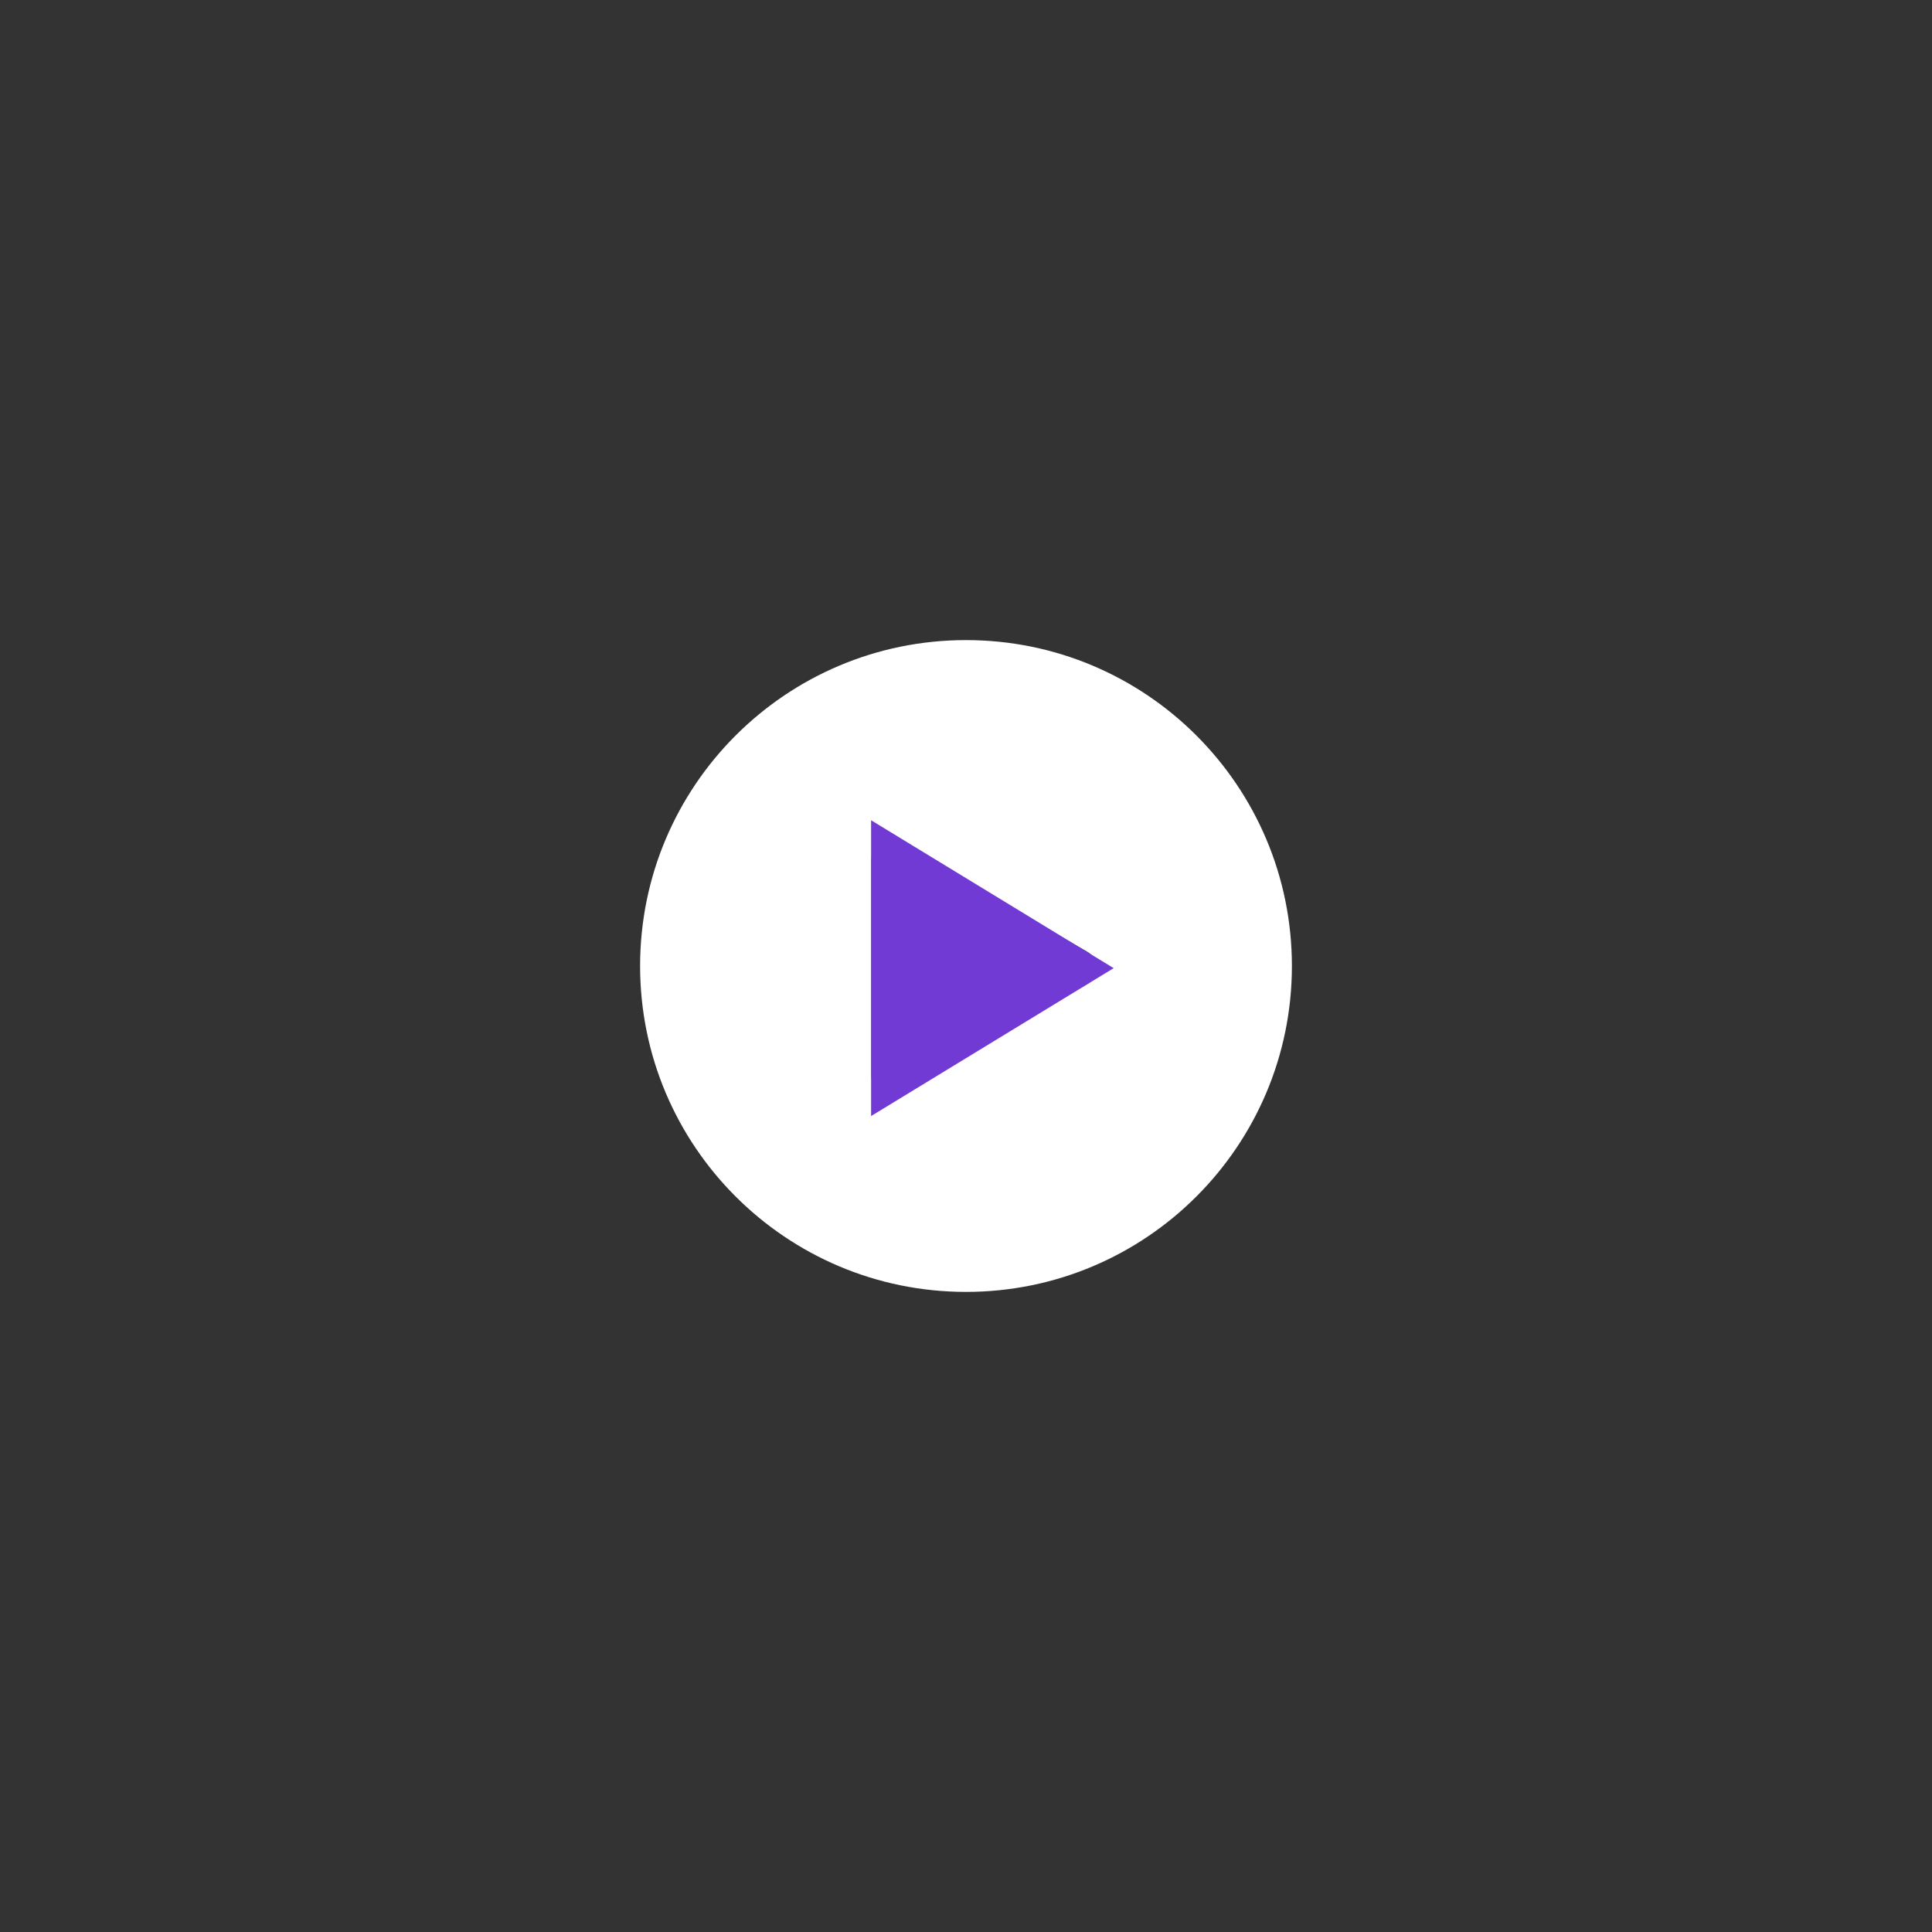 <svg xmlns="http://www.w3.org/2000/svg" xmlns:xlink="http://www.w3.org/1999/xlink" width="1080" height="1080" viewBox="0 0 1080 1080" xml:space="preserve"><rect x="0" y="0" width="1080" height="1080" fill="#333333" stroke="none"/><desc>Created with Fabric.js 5.2.4</desc><defs></defs><rect x="0" y="0" width="100%" height="100%" fill="transparent"></rect><g transform="matrix(1 0 0 1 540 540)" id="55b07fff-f33e-4db5-a57d-7fdfdb14ad85"><rect style="stroke: none; stroke-width: 1; stroke-dasharray: none; stroke-linecap: butt; stroke-dashoffset: 0; stroke-linejoin: miter; stroke-miterlimit: 4; fill: rgb(113,58,213); fill-rule: nonzero; opacity: 1; visibility: hidden;" x="-540" y="-540" rx="0" ry="0" width="1080" height="1080"></rect></g><g transform="matrix(1 0 0 1 540 540)" id="5facc025-3526-4873-96a4-0e3fc1c69c22"></g><g transform="matrix(NaN NaN NaN NaN 0 0)"><g style=""></g></g><g transform="matrix(1 0 0 1 540 540)" id="9854ff81-0023-4eab-a13e-ee228223e66c"><path style="stroke: rgb(0,0,0); stroke-width: 0; stroke-dasharray: none; stroke-linecap: butt; stroke-dashoffset: 0; stroke-linejoin: miter; stroke-miterlimit: 4; fill: rgb(255,255,255); fill-rule: nonzero; opacity: 1;" transform=" translate(-256, -256)" d="M 256 73.821 C 155.385 73.821 73.821 155.386 73.821 256 C 73.821 356.615 155.386 438.18 256.001 438.179 C 356.616 438.179 438.18 356.615 438.18 256 C 438.179 155.385 356.615 73.822 256 73.821 Z M 323.825 266.037 L 218.7 326.734 C 215.489 328.589 211.532 328.589 208.321 326.734 C 205.109 324.879 203.132 321.452 203.135 317.743 L 203.135 196.357 C 203.133 192.647 205.112 189.218 208.325 187.364 C 211.538 185.509 215.497 185.51 218.709 187.366 L 323.834 248.063 C 327.045 249.918 329.022 253.345 329.02 257.053 C 329.018 260.761 327.038 264.186 323.825 266.037 Z" stroke-linecap="round"></path></g><g transform="matrix(NaN NaN NaN NaN 0 0)"><g style=""></g></g><g transform="matrix(NaN NaN NaN NaN 0 0)"><g style=""></g></g><g transform="matrix(2.21 0 0 2.21 554.75 541.2)" id="4b54125e-4136-486f-bdc5-a94215024a7a"><polygon style="stroke: rgb(0,0,0); stroke-width: 0; stroke-dasharray: none; stroke-linecap: butt; stroke-dashoffset: 0; stroke-linejoin: miter; stroke-miterlimit: 4; fill: rgb(113,58,213); fill-rule: nonzero; opacity: 1;" points="-30.68,-37.41 30.68,0 -30.68,37.41 "></polygon></g><g transform="matrix(NaN NaN NaN NaN 0 0)"><g style=""></g></g></svg>